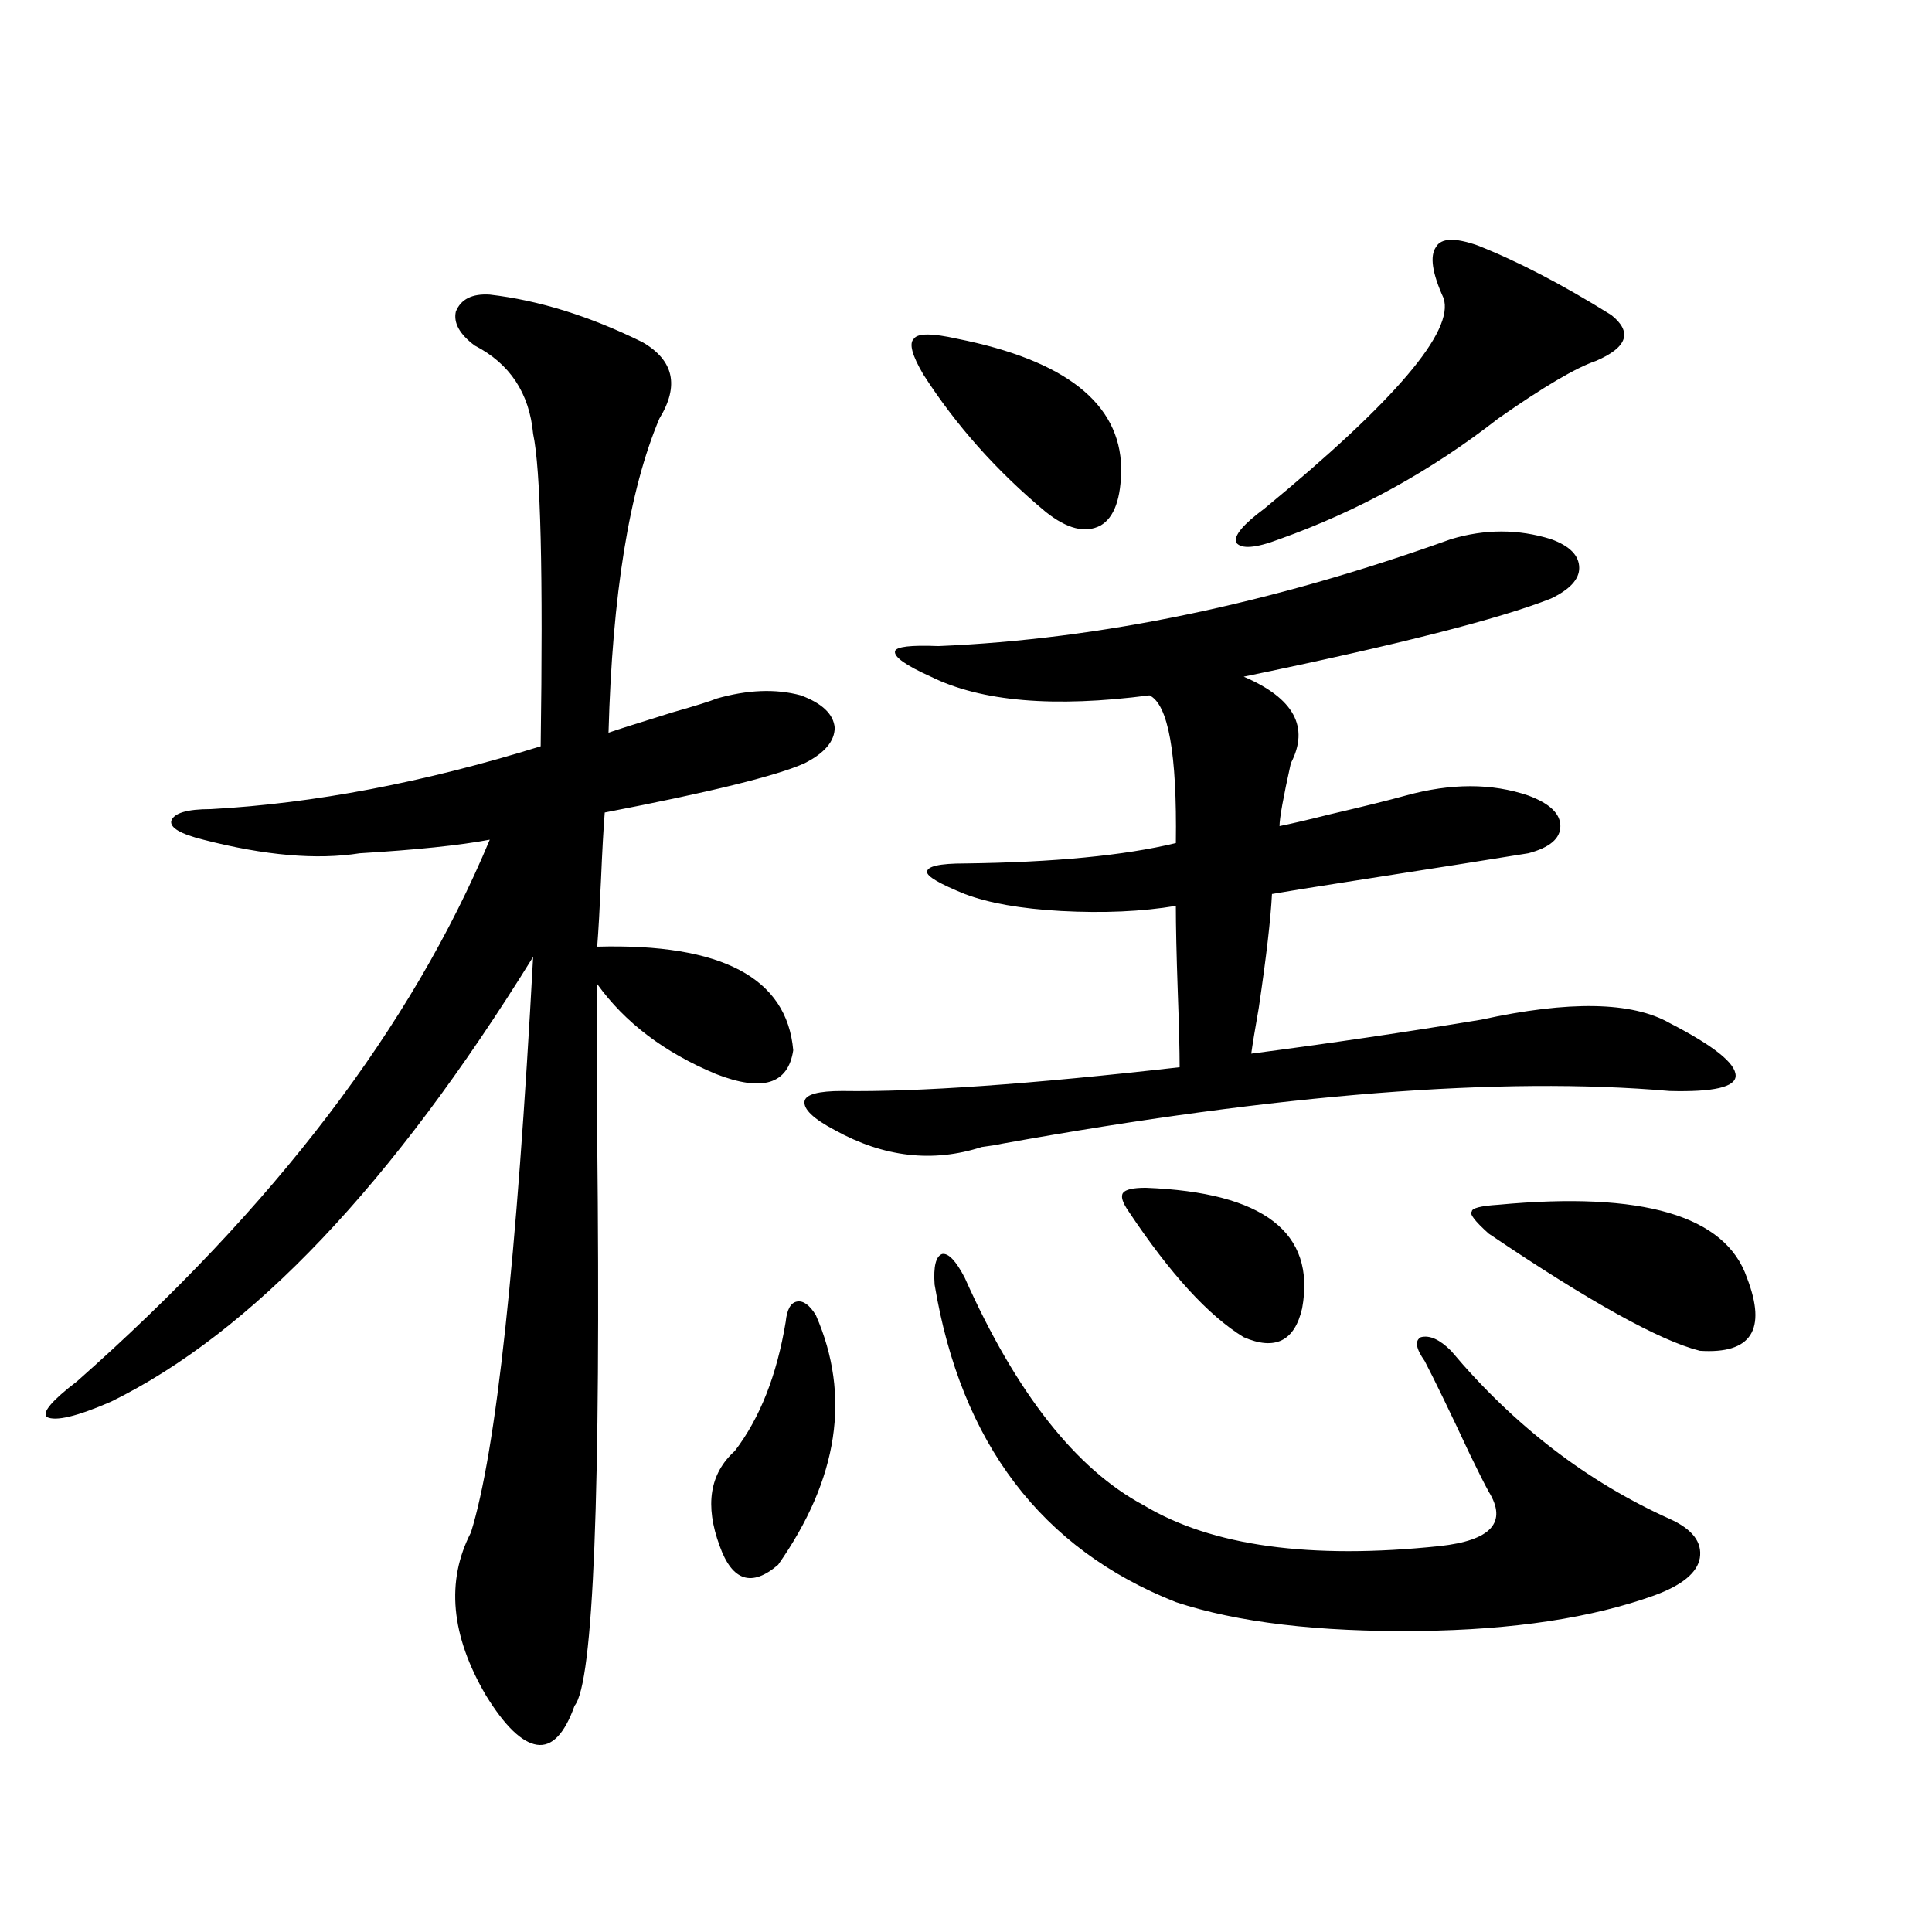 <?xml version="1.0" encoding="utf-8"?>
<!-- Generator: Adobe Illustrator 16.0.0, SVG Export Plug-In . SVG Version: 6.00 Build 0)  -->
<!DOCTYPE svg PUBLIC "-//W3C//DTD SVG 1.1//EN" "http://www.w3.org/Graphics/SVG/1.1/DTD/svg11.dtd">
<svg version="1.1" id="图层_1" xmlns="http://www.w3.org/2000/svg" xmlns:xlink="http://www.w3.org/1999/xlink" x="0px" y="0px"
	 width="1000px" height="1000px" viewBox="0 0 1000 1000" enable-background="new 0 0 1000 1000" xml:space="preserve">
<path d="M253.506,152.488c25.365,2.939,51.706,11.138,79.022,24.609c16.25,9.38,19.177,22.563,8.78,39.551
	c-15.609,36.914-24.39,91.118-26.341,162.598c3.247-1.167,14.299-4.683,33.17-10.547c12.348-3.516,19.832-5.85,22.438-7.031
	c16.25-4.683,30.884-5.273,43.901-1.758c11.052,4.106,16.905,9.668,17.561,16.699c0,7.031-5.213,13.184-15.609,18.457
	c-14.313,6.455-48.779,14.941-103.412,25.488c-0.655,8.213-1.311,19.927-1.951,35.156c-0.655,14.653-1.311,26.079-1.951,34.277
	c64.389-1.758,98.199,16.123,101.461,53.613c-2.606,17.578-15.944,21.685-39.999,12.305c-26.676-11.123-47.163-26.655-61.462-46.582
	c0,18.76,0,45.127,0,79.102c1.951,184.57-1.951,282.706-11.707,294.434c-5.213,14.64-11.707,21.383-19.512,20.215
	c-7.805-1.181-16.585-9.668-26.341-25.488c-18.216-31.063-20.822-59.175-7.805-84.375c13.003-41.597,23.734-140.913,32.194-297.949
	C203.096,613.035,130.247,689.803,57.413,725.535c-17.561,7.622-28.627,10.259-33.17,7.91c-2.606-2.334,2.592-8.486,15.609-18.457
	c102.102-90.225,173.319-183.691,213.653-280.371c-15.609,2.939-38.048,5.273-67.315,7.031c-22.118,3.516-49.114,1.182-80.974-7.031
	c-11.707-2.925-17.24-6.152-16.585-9.668c1.296-4.092,8.125-6.152,20.487-6.152c53.322-2.925,110.241-13.76,170.728-32.52
	c1.296-89.648,0-143.55-3.902-161.719c-1.951-21.094-12.042-36.323-30.243-45.703c-7.805-5.85-11.066-11.714-9.756-17.578
	C238.537,154.837,244.391,151.912,253.506,152.488z M422.282,680.711c18.201,41.611,11.707,84.678-19.512,129.199
	c-13.658,11.729-23.749,8.501-30.243-9.668c-7.805-21.094-5.213-37.49,7.805-49.219c13.003-16.987,21.783-39.248,26.341-66.797
	c0.641-6.44,2.592-9.956,5.854-10.547C415.773,673.104,419.021,675.438,422.282,680.711z M751.055,279.051
	c17.561-5.273,34.786-5.273,51.706,0c9.756,3.516,14.634,8.501,14.634,14.941c0,5.864-4.878,11.138-14.634,15.82
	c-26.676,10.547-79.678,24.033-159.021,40.43c26.006,11.138,34.146,26.079,24.39,44.824c-3.902,17.578-5.854,28.428-5.854,32.52
	c5.854-1.167,14.634-3.213,26.341-6.152c17.561-4.092,30.563-7.319,39.023-9.668c23.414-6.44,44.542-6.44,63.413,0
	c11.052,4.106,16.585,9.38,16.585,15.82c0,6.455-5.533,11.138-16.585,14.063c-14.313,2.349-45.853,7.334-94.632,14.941
	c-18.871,2.939-31.554,4.985-38.048,6.152c-0.655,12.896-2.927,32.52-6.829,58.887c-1.951,11.138-3.262,19.048-3.902,23.73
	c40.319-5.273,79.998-11.123,119.021-17.578c45.518-9.956,78.047-9.365,97.559,1.758c22.759,11.729,34.146,20.806,34.146,27.246
	c0,5.864-11.387,8.501-34.146,7.91c-87.162-7.607-202.281,1.47-345.357,27.246c-2.606,0.591-6.188,1.182-10.731,1.758
	c-25.365,8.213-50.73,5.273-76.096-8.789c-11.066-5.85-16.265-10.835-15.609-14.941c0.641-3.516,7.149-5.273,19.512-5.273
	c39.023,0.591,97.224-3.516,174.63-12.305c0-8.789-0.335-21.973-0.976-39.551c-0.655-18.745-0.976-33.398-0.976-43.945
	c-17.561,2.939-37.407,3.818-59.511,2.637c-20.822-1.167-37.407-4.092-49.755-8.789c-13.018-5.273-19.512-9.077-19.512-11.426
	c0-2.925,6.494-4.395,19.512-4.395c46.173-0.576,82.59-4.092,109.266-10.547c0.641-46.279-3.902-71.768-13.658-76.465
	c-49.435,6.455-87.162,3.228-113.168-9.668c-13.018-5.85-19.191-10.244-18.536-13.184c0.641-2.334,8.125-3.213,22.438-2.637
	C569.596,330.906,658.039,312.449,751.055,279.051z M495.451,175.34c55.929,11.138,84.221,33.398,84.876,66.797
	c0,15.82-3.582,25.791-10.731,29.883c-7.805,4.106-17.24,1.758-28.292-7.031c-25.365-21.094-46.508-44.824-63.413-71.191
	c-5.854-9.956-7.484-16.108-4.878-18.457C474.964,172.415,482.434,172.415,495.451,175.34z M499.354,661.375
	c26.661,59.766,57.56,99.028,92.681,117.773c35.121,21.094,86.172,28.125,153.167,21.094c26.661-2.925,35.121-12.305,25.365-28.125
	c-1.951-3.516-5.213-9.956-9.756-19.336c-10.411-22.261-18.216-38.369-23.414-48.34c-4.558-6.44-5.213-10.547-1.951-12.305
	c4.543-1.167,9.756,1.182,15.609,7.031c32.515,38.672,70.242,67.676,113.168,87.012c11.707,5.273,16.905,12.017,15.609,20.215
	c-1.311,7.622-9.115,14.063-23.414,19.336c-32.529,11.715-73.169,17.867-121.948,18.457c-52.041,0.577-93.991-4.395-125.851-14.941
	c-69.602-27.534-111.217-82.314-124.875-164.355c-0.655-9.365,0.641-14.639,3.902-15.82
	C490.894,648.494,494.796,652.586,499.354,661.375z M593.01,614.793c61.127,2.349,88.123,23.154,80.974,62.402
	c-3.902,17.002-13.993,21.973-30.243,14.941c-18.216-11.123-38.048-32.808-59.511-65.039c-3.262-4.683-4.237-7.91-2.927-9.668
	C582.599,615.672,586.501,614.793,593.01,614.793z M764.713,127c20.808,8.213,43.901,20.215,69.267,36.035
	c11.052,8.789,8.445,16.699-7.805,23.73c-10.411,3.516-27.316,13.486-50.73,29.883c-34.48,26.958-72.193,47.764-113.168,62.402
	c-12.362,4.697-19.847,5.273-22.438,1.758c-1.311-3.516,3.567-9.365,14.634-17.578c67.636-55.659,98.534-91.982,92.681-108.984
	c-5.854-12.881-7.164-21.67-3.902-26.367C745.842,123.196,753.006,122.908,764.713,127z M775.444,623.582
	c74.785-7.031,117.711,5.576,128.777,37.793c10.396,26.958,2.271,39.551-24.39,37.793c-20.822-5.273-57.239-25.488-109.266-60.645
	c-7.164-6.44-10.091-10.244-8.78-11.426C761.786,625.34,766.329,624.173,775.444,623.582z"/>
</svg>
